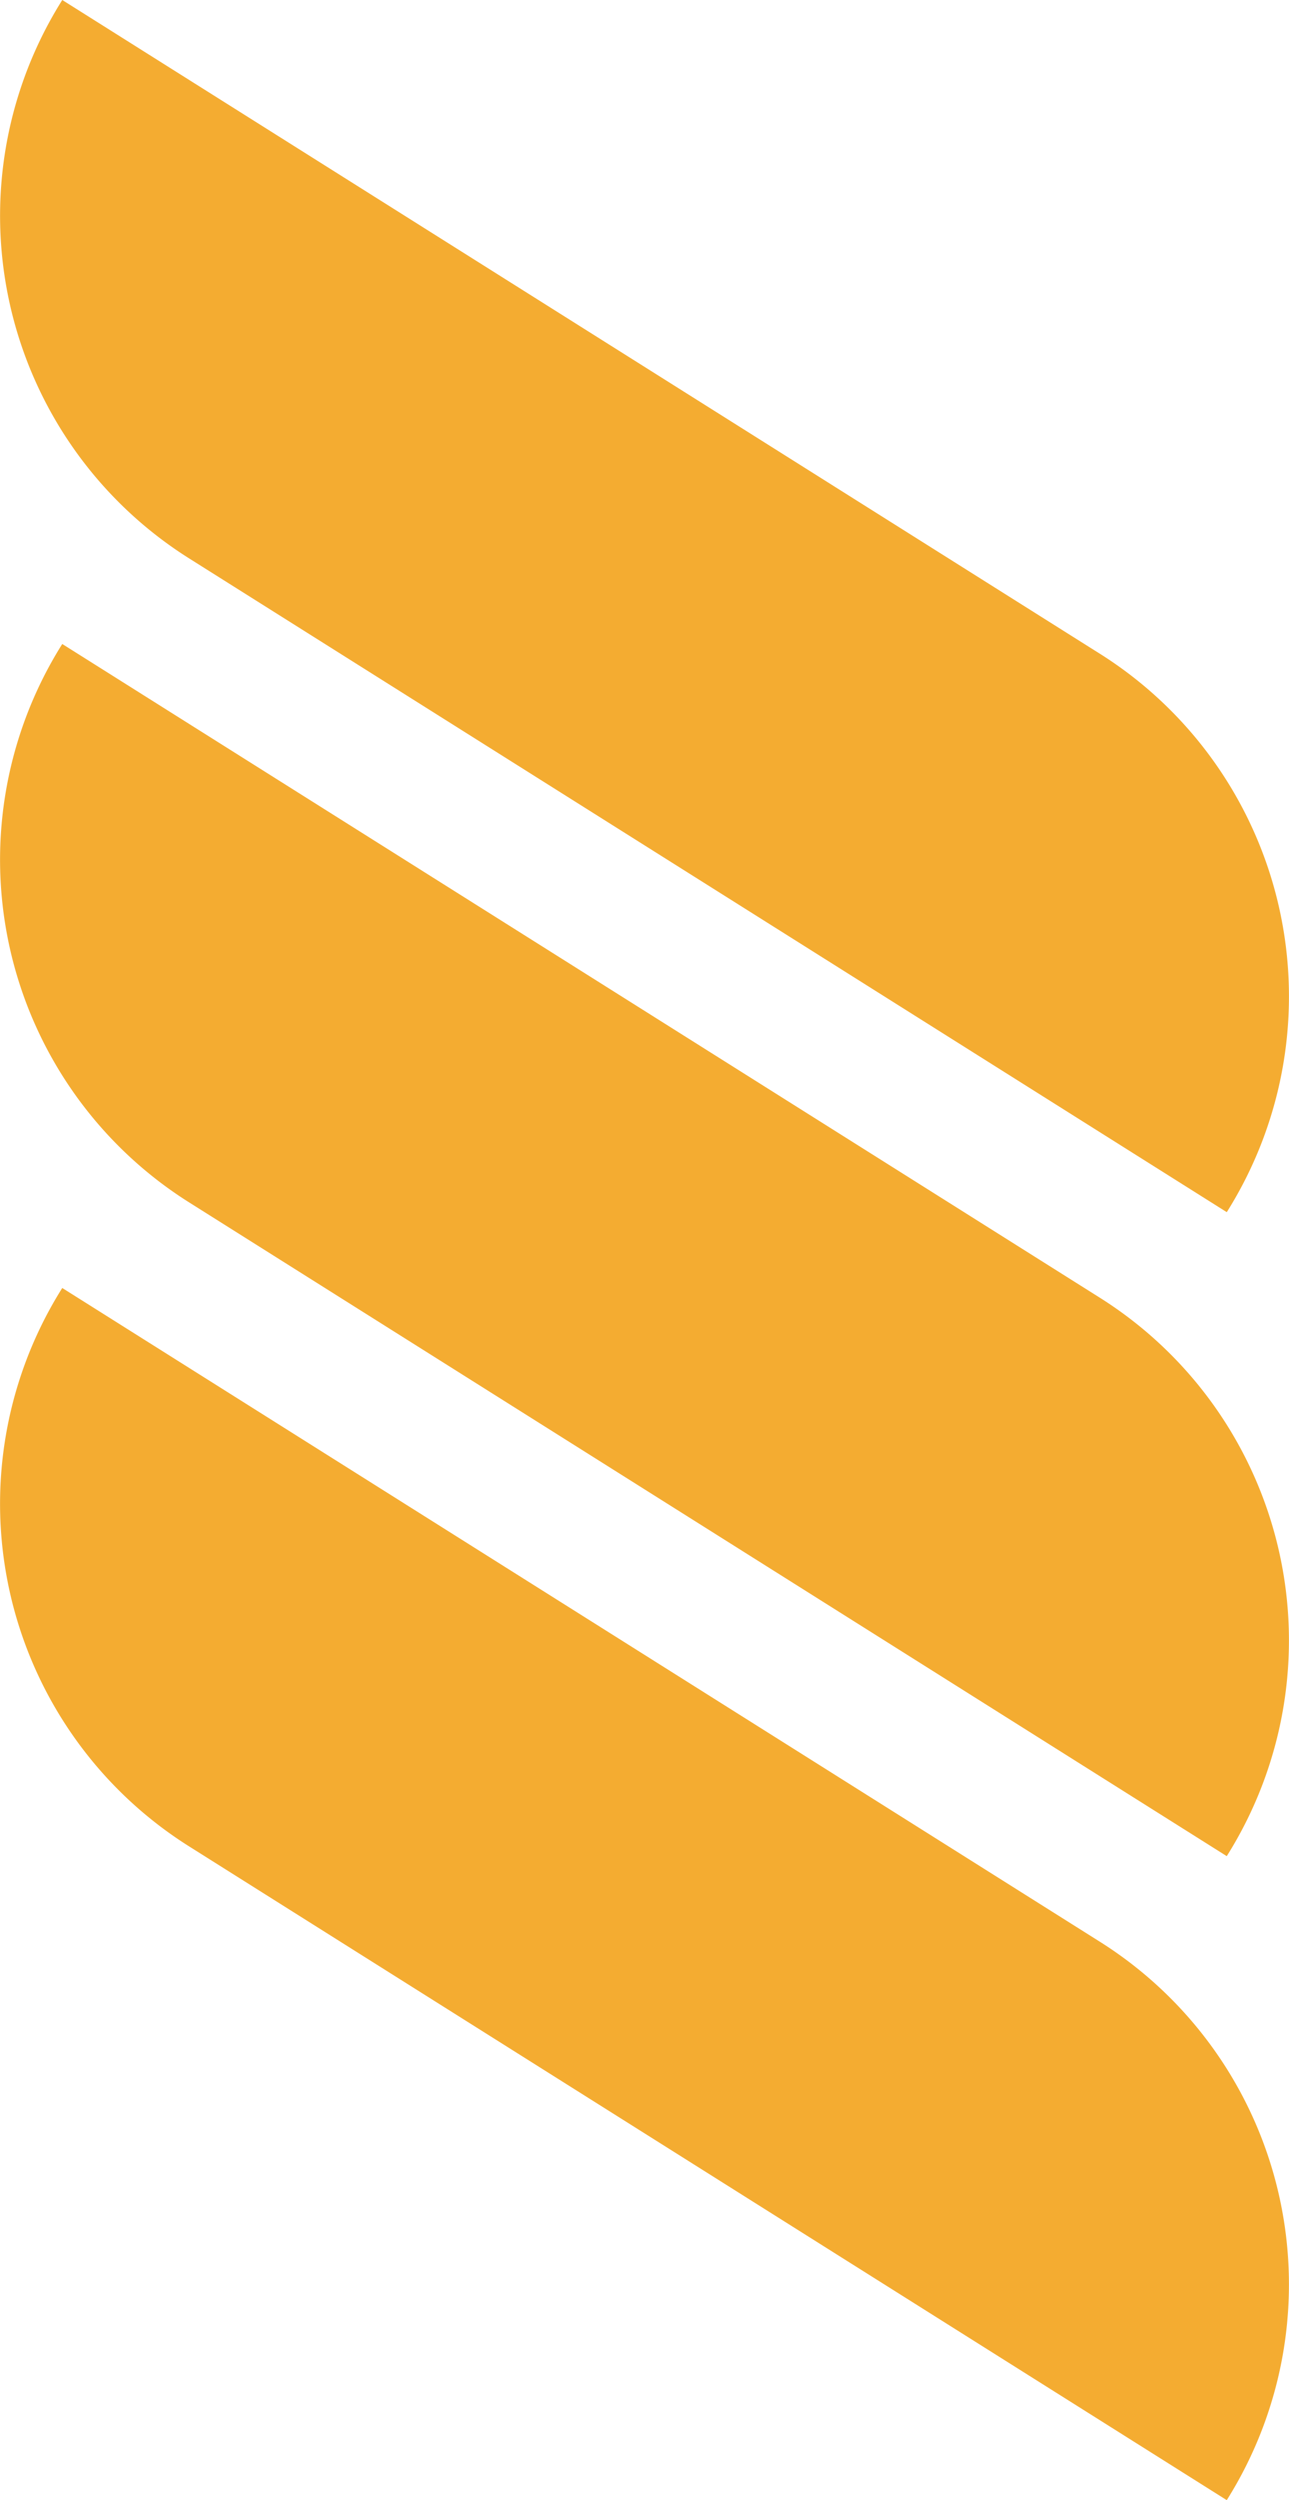 <svg xmlns="http://www.w3.org/2000/svg" width="349.955" height="678.255" viewBox="0 0 349.955 678.255">
  <g id="Group_74" data-name="Group 74" transform="translate(2028.007 -1444.62)">
    <path id="Path_71" data-name="Path 71" d="M-1729.394,1841.827l-281.71-177.355a109.85,109.85,0,0,0,34.443,151.488l281.71,177.355a109.863,109.863,0,0,0-34.443-151.488" transform="translate(0 129.56)" fill="#f4ac31"/>
    <path id="Path_72" data-name="Path 72" d="M-1729.394,1731.9l-281.71-177.355a109.85,109.85,0,0,0,34.443,151.488l281.71,177.354a109.86,109.86,0,0,0-34.443-151.486" transform="translate(0 64.78)" fill="#f4ac31"/>
    <path id="Path_73" data-name="Path 73" d="M-1729.394,1621.975-2011.1,1444.62a109.85,109.85,0,0,0,34.443,151.488l281.71,177.355a109.863,109.863,0,0,0-34.443-151.488" transform="translate(0 0)" fill="#f4ac31"/>
  </g>
</svg>
